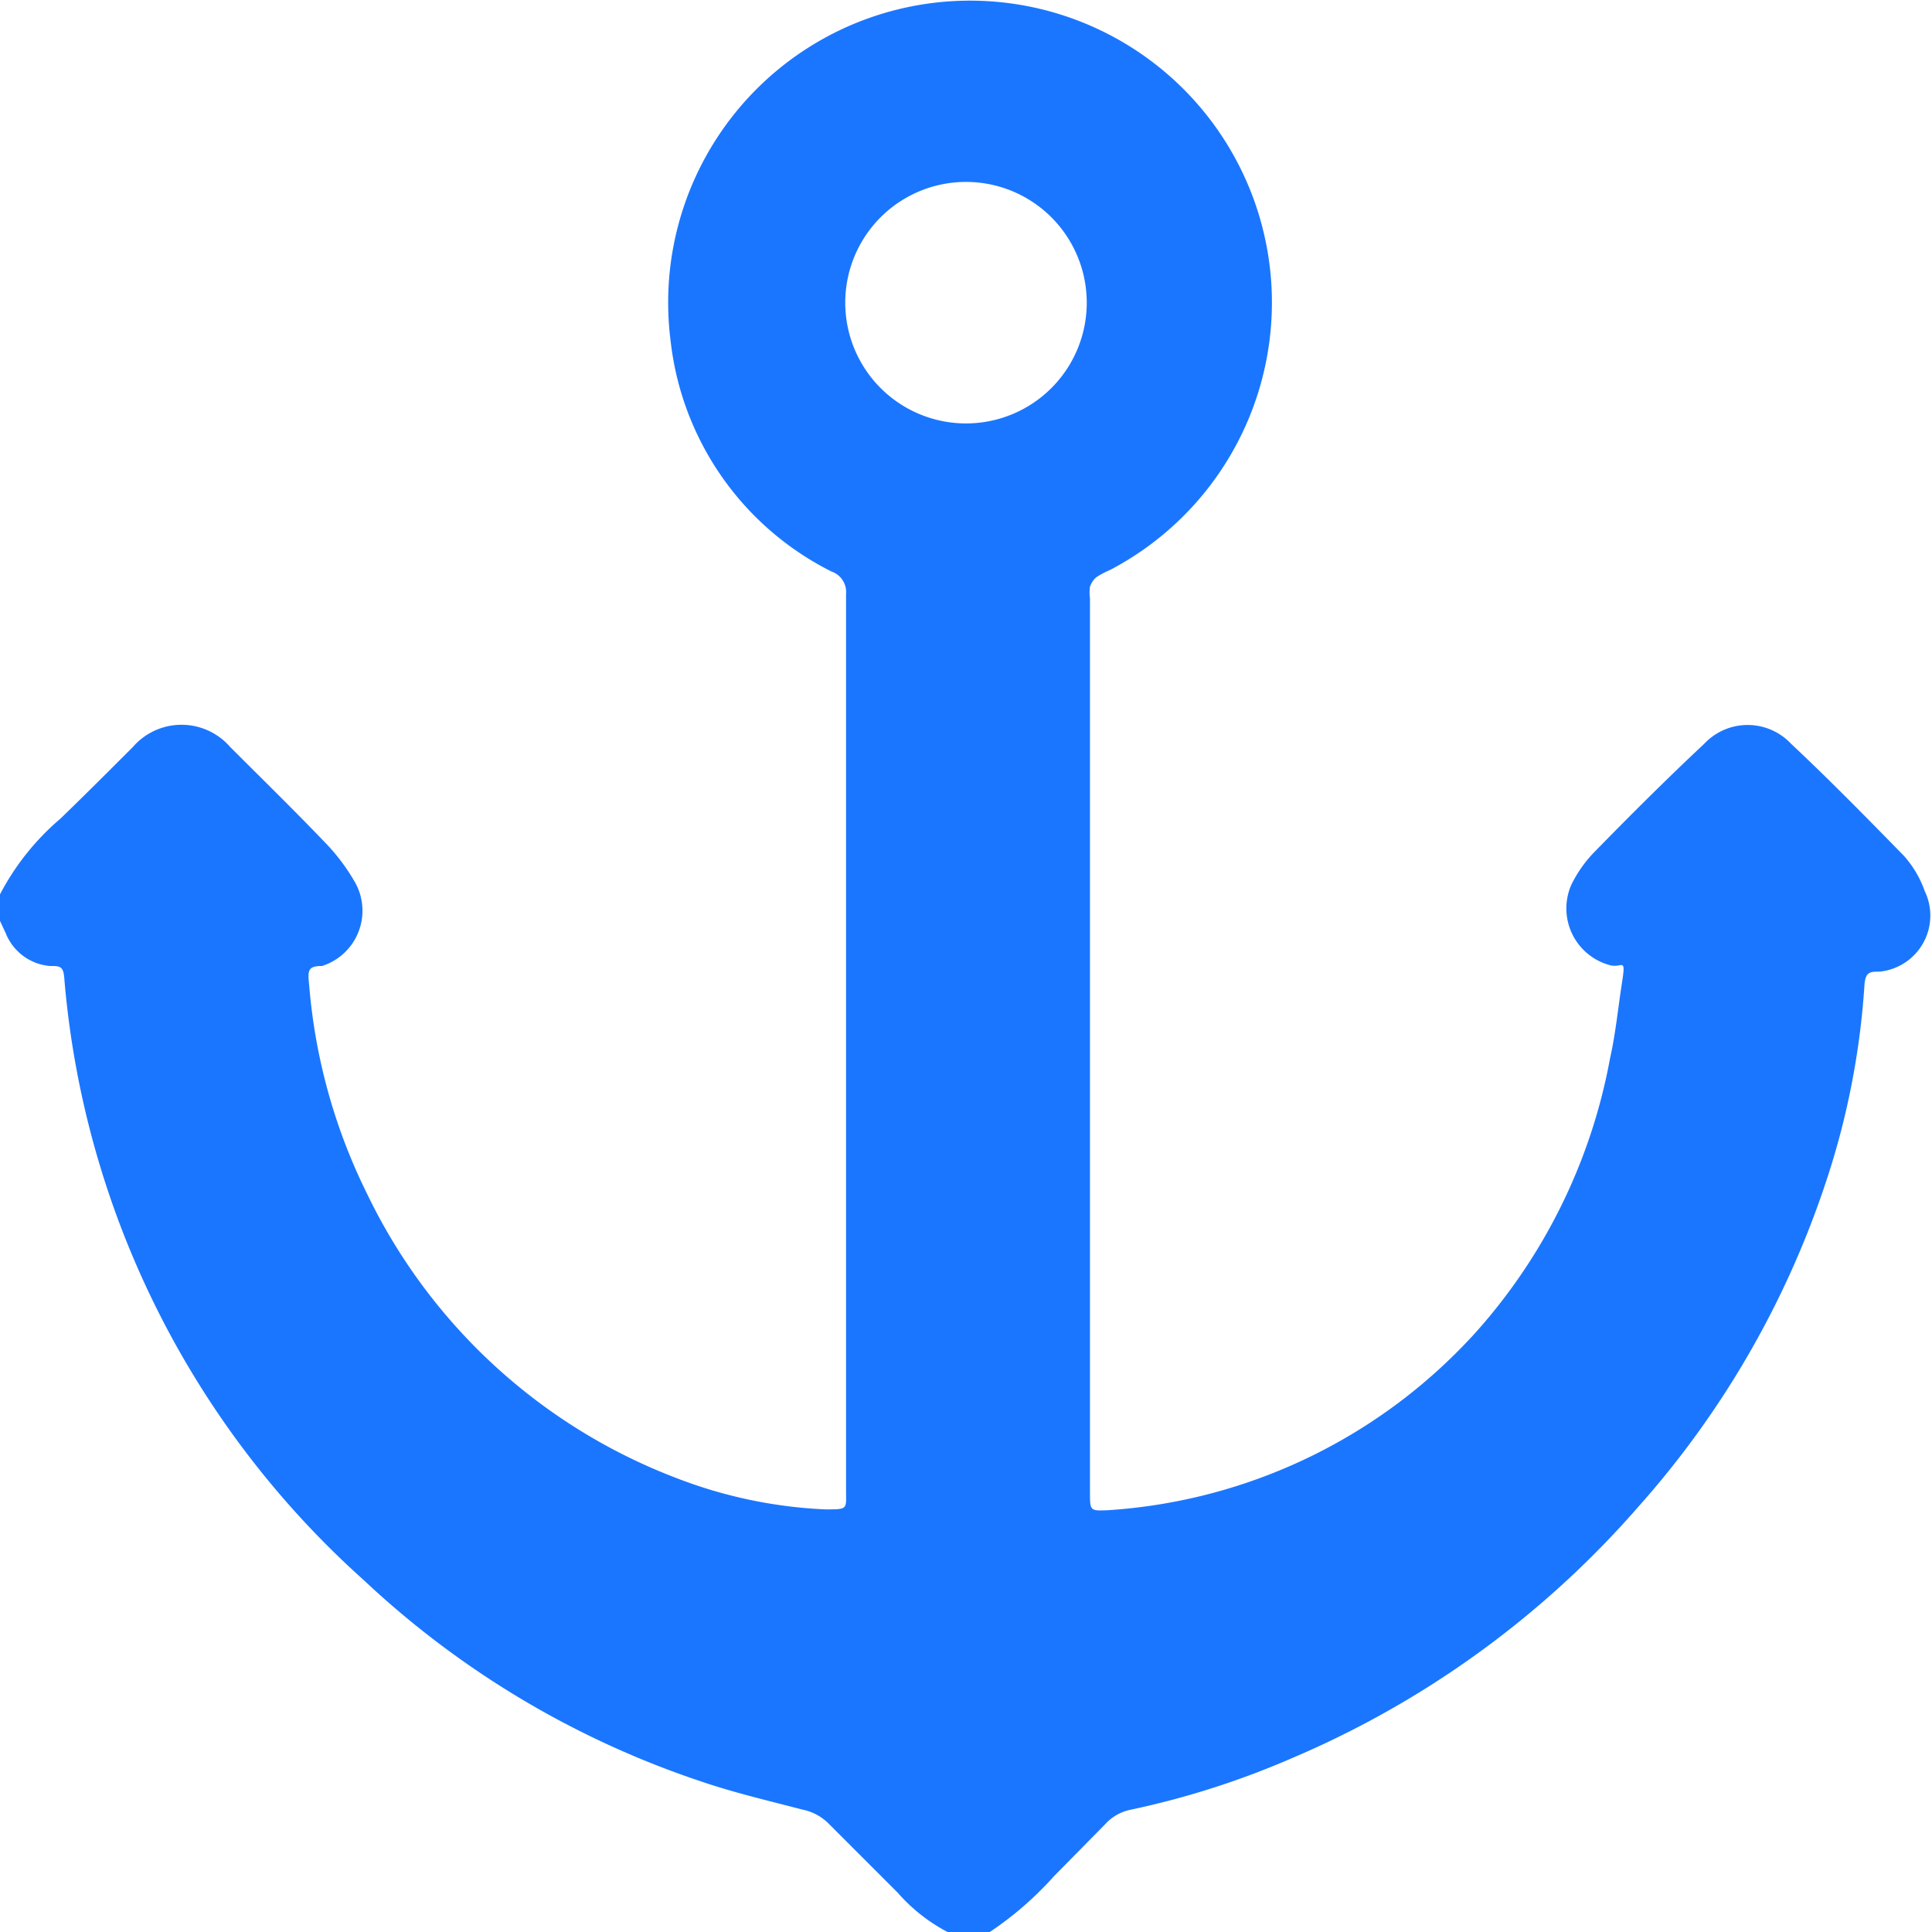 <svg id="Слой_1" data-name="Слой 1" xmlns="http://www.w3.org/2000/svg" width="24" height="24" viewBox="0 0 24 24"><defs><style>.cls-1{fill:#1a76ff;}</style></defs><title>1261</title><path class="cls-1" d="M0,11.11a3.15,3.15,0,0,1,.75-.94c.3-.29.6-.59.9-.89a.8.8,0,0,1,1.21,0c.41.41.82.81,1.22,1.23a2.51,2.51,0,0,1,.33.45A.72.72,0,0,1,4,12c-.17,0-.18.05-.16.23a7.13,7.13,0,0,0,.72,2.6A7.05,7.05,0,0,0,8.4,18.36a5.83,5.83,0,0,0,1.85.39c.29,0,.26,0,.26-.24q0-3.18,0-6.35c0-1.59,0-3.19,0-4.78a.27.27,0,0,0-.18-.28,3.66,3.66,0,0,1-2-2.87,3.75,3.75,0,1,1,5.46,2.85,1.09,1.09,0,0,0-.17.09.26.26,0,0,0-.08.12.48.48,0,0,0,0,.14q0,5.55,0,11.11c0,.23,0,.23.23.22a6.75,6.75,0,0,0,4.59-2.24A7,7,0,0,0,20,13.15c.07-.31.1-.63.15-.95s0-.17-.15-.21a.73.73,0,0,1-.48-1,1.58,1.58,0,0,1,.28-.4c.45-.46.9-.91,1.37-1.35a.74.74,0,0,1,1.08,0c.48.45.94.92,1.4,1.39a1.32,1.32,0,0,1,.26.44.7.7,0,0,1-.56,1c-.12,0-.18,0-.19.18a9.72,9.72,0,0,1-.49,2.47,11.49,11.49,0,0,1-2.32,4,11.85,11.85,0,0,1-4.3,3.12,10.47,10.47,0,0,1-2,.64.58.58,0,0,0-.32.18l-.64.65a4.18,4.18,0,0,1-.84.72h-.42a2.15,2.15,0,0,1-.68-.52l-.86-.86a.63.63,0,0,0-.32-.17c-.42-.11-.85-.21-1.26-.35a11.37,11.37,0,0,1-4.19-2.5A11.29,11.29,0,0,1,.8,12.17C.79,12,.75,12,.62,12a.65.65,0,0,1-.55-.41L0,11.44ZM13.5,3.76a1.5,1.5,0,1,0-3,0,1.5,1.5,0,0,0,3,0Z"/></svg>